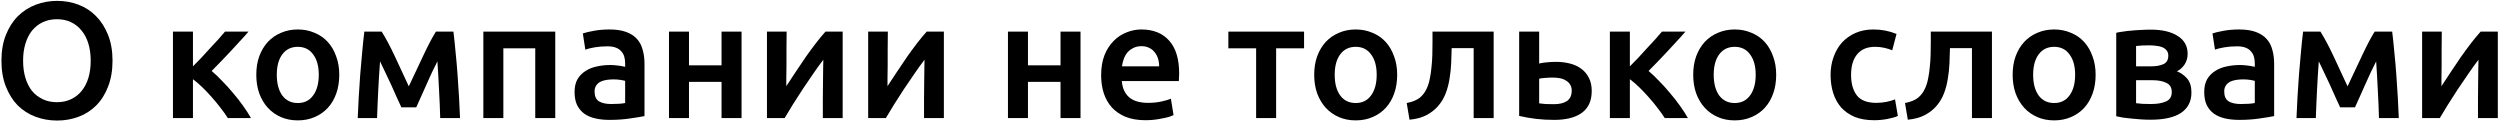 <svg width="847" height="41" viewBox="0 0 847 41" fill="none" xmlns="http://www.w3.org/2000/svg">
<path d="M7.826 20.568C7.826 22.696 8.088 24.637 8.61 26.392C9.133 28.109 9.88 29.584 10.85 30.816C11.858 32.011 13.072 32.944 14.49 33.616C15.909 34.288 17.514 34.624 19.306 34.624C21.061 34.624 22.648 34.288 24.066 33.616C25.485 32.944 26.68 32.011 27.65 30.816C28.658 29.584 29.424 28.109 29.946 26.392C30.469 24.637 30.73 22.696 30.73 20.568C30.73 18.44 30.469 16.517 29.946 14.8C29.424 13.045 28.658 11.571 27.65 10.376C26.68 9.144 25.485 8.192 24.066 7.52C22.648 6.848 21.061 6.512 19.306 6.512C17.514 6.512 15.909 6.848 14.49 7.52C13.072 8.192 11.858 9.144 10.85 10.376C9.88 11.608 9.133 13.083 8.61 14.8C8.088 16.517 7.826 18.44 7.826 20.568ZM38.122 20.568C38.122 23.891 37.618 26.821 36.61 29.36C35.64 31.899 34.296 34.027 32.578 35.744C30.898 37.424 28.92 38.693 26.642 39.552C24.365 40.411 21.938 40.84 19.362 40.84C16.786 40.84 14.341 40.411 12.026 39.552C9.749 38.693 7.752 37.424 6.034 35.744C4.354 34.027 3.01 31.899 2.002 29.36C0.994 26.821 0.49 23.891 0.49 20.568C0.49 17.245 0.994 14.333 2.002 11.832C3.01 9.293 4.373 7.165 6.09 5.448C7.845 3.731 9.861 2.443 12.138 1.584C14.416 0.725 16.824 0.296 19.362 0.296C21.901 0.296 24.309 0.725 26.586 1.584C28.864 2.443 30.842 3.731 32.522 5.448C34.24 7.165 35.602 9.293 36.61 11.832C37.618 14.333 38.122 17.245 38.122 20.568Z" fill="black"/>
<path d="M65.373 22.472C66.232 21.613 67.165 20.661 68.173 19.616C69.181 18.533 70.171 17.451 71.141 16.368C72.149 15.285 73.101 14.259 73.997 13.288C74.893 12.28 75.64 11.421 76.237 10.712H84.189C83.368 11.683 82.416 12.747 81.333 13.904C80.288 15.061 79.187 16.256 78.029 17.488C76.909 18.683 75.789 19.859 74.669 21.016C73.587 22.136 72.597 23.144 71.701 24.04C72.859 25.011 74.053 26.149 75.285 27.456C76.555 28.725 77.787 30.088 78.981 31.544C80.213 32.963 81.352 34.419 82.397 35.912C83.443 37.368 84.32 38.731 85.029 40H77.189C76.48 38.88 75.64 37.704 74.669 36.472C73.736 35.24 72.747 34.045 71.701 32.888C70.656 31.693 69.592 30.573 68.509 29.528C67.427 28.483 66.381 27.587 65.373 26.84V40H58.597V10.712H65.373V22.472Z" fill="black"/>
<path d="M114.945 25.328C114.945 27.643 114.609 29.752 113.937 31.656C113.265 33.56 112.313 35.184 111.081 36.528C109.849 37.872 108.355 38.917 106.601 39.664C104.883 40.411 102.979 40.784 100.889 40.784C98.798 40.784 96.894 40.411 95.177 39.664C93.459 38.917 91.985 37.872 90.753 36.528C89.521 35.184 88.55 33.56 87.841 31.656C87.169 29.752 86.833 27.643 86.833 25.328C86.833 23.013 87.169 20.923 87.841 19.056C88.55 17.152 89.521 15.528 90.753 14.184C92.022 12.84 93.515 11.813 95.233 11.104C96.95 10.357 98.835 9.984 100.889 9.984C102.942 9.984 104.827 10.357 106.545 11.104C108.299 11.813 109.793 12.84 111.025 14.184C112.257 15.528 113.209 17.152 113.881 19.056C114.59 20.923 114.945 23.013 114.945 25.328ZM108.001 25.328C108.001 22.416 107.366 20.12 106.097 18.44C104.865 16.723 103.129 15.864 100.889 15.864C98.649 15.864 96.894 16.723 95.625 18.44C94.393 20.12 93.777 22.416 93.777 25.328C93.777 28.277 94.393 30.611 95.625 32.328C96.894 34.045 98.649 34.904 100.889 34.904C103.129 34.904 104.865 34.045 106.097 32.328C107.366 30.611 108.001 28.277 108.001 25.328Z" fill="black"/>
<path d="M128.757 20.792C128.645 22.36 128.533 24.003 128.421 25.72C128.309 27.4 128.216 29.08 128.141 30.76C128.067 32.44 127.992 34.064 127.917 35.632C127.843 37.2 127.787 38.656 127.749 40H121.197C121.272 37.835 121.384 35.501 121.533 33C121.683 30.461 121.851 27.904 122.037 25.328C122.261 22.715 122.485 20.157 122.709 17.656C122.933 15.155 123.176 12.84 123.437 10.712H129.317C130.736 12.989 132.173 15.677 133.629 18.776C135.085 21.837 136.709 25.328 138.501 29.248C140.368 25.253 142.067 21.651 143.597 18.44C145.128 15.192 146.491 12.616 147.685 10.712H153.621C153.883 12.84 154.125 15.155 154.349 17.656C154.611 20.157 154.835 22.715 155.021 25.328C155.208 27.904 155.376 30.461 155.525 33C155.675 35.501 155.787 37.835 155.861 40H149.141C149.067 36.939 148.936 33.784 148.749 30.536C148.6 27.251 148.413 24.003 148.189 20.792C147.629 21.912 147.013 23.163 146.341 24.544C145.707 25.925 145.072 27.325 144.437 28.744C143.803 30.163 143.187 31.544 142.589 32.888C141.992 34.195 141.469 35.352 141.021 36.36H135.981C135.533 35.352 134.992 34.176 134.357 32.832C133.76 31.488 133.144 30.107 132.509 28.688C131.875 27.269 131.221 25.888 130.549 24.544C129.915 23.163 129.317 21.912 128.757 20.792Z" fill="black"/>
<path d="M188.121 10.712V40H181.345V16.368H170.537V40H163.761V10.712H188.121Z" fill="black"/>
<path d="M207.042 35.24C209.133 35.24 210.719 35.128 211.802 34.904V27.4C211.429 27.288 210.887 27.176 210.178 27.064C209.469 26.952 208.685 26.896 207.826 26.896C207.079 26.896 206.314 26.952 205.53 27.064C204.783 27.176 204.093 27.381 203.458 27.68C202.861 27.979 202.375 28.408 202.002 28.968C201.629 29.491 201.442 30.163 201.442 30.984C201.442 32.589 201.946 33.709 202.954 34.344C203.962 34.941 205.325 35.24 207.042 35.24ZM206.482 9.984C208.722 9.984 210.607 10.264 212.138 10.824C213.669 11.384 214.882 12.168 215.778 13.176C216.711 14.184 217.365 15.416 217.738 16.872C218.149 18.291 218.354 19.859 218.354 21.576V39.328C217.309 39.552 215.722 39.813 213.594 40.112C211.503 40.448 209.133 40.616 206.482 40.616C204.727 40.616 203.122 40.448 201.666 40.112C200.21 39.776 198.959 39.235 197.914 38.488C196.906 37.741 196.103 36.771 195.506 35.576C194.946 34.381 194.666 32.907 194.666 31.152C194.666 29.472 194.983 28.053 195.618 26.896C196.29 25.739 197.186 24.805 198.306 24.096C199.426 23.349 200.714 22.827 202.17 22.528C203.663 22.192 205.213 22.024 206.818 22.024C207.565 22.024 208.349 22.08 209.17 22.192C209.991 22.267 210.869 22.416 211.802 22.64V21.52C211.802 20.736 211.709 19.989 211.522 19.28C211.335 18.571 210.999 17.955 210.514 17.432C210.066 16.872 209.45 16.443 208.666 16.144C207.919 15.845 206.967 15.696 205.81 15.696C204.242 15.696 202.805 15.808 201.498 16.032C200.191 16.256 199.127 16.517 198.306 16.816L197.466 11.328C198.325 11.029 199.575 10.731 201.218 10.432C202.861 10.133 204.615 9.984 206.482 9.984Z" fill="black"/>
<path d="M251.236 40H244.46V27.736H233.428V40H226.652V10.712H233.428V22.136H244.46V10.712H251.236V40Z" fill="black"/>
<path d="M285.495 10.712V40H278.775C278.775 37.872 278.775 35.763 278.775 33.672C278.813 31.581 278.831 29.64 278.831 27.848C278.869 26.056 278.887 24.507 278.887 23.2C278.925 21.856 278.943 20.867 278.943 20.232C277.823 21.688 276.666 23.293 275.471 25.048C274.277 26.803 273.082 28.557 271.887 30.312C270.73 32.067 269.629 33.784 268.583 35.464C267.538 37.144 266.623 38.656 265.839 40H259.847V10.712H266.511C266.511 12.877 266.493 14.949 266.455 16.928C266.455 18.869 266.455 20.643 266.455 22.248C266.455 23.853 266.437 25.253 266.399 26.448C266.399 27.643 266.399 28.557 266.399 29.192C267.445 27.587 268.527 25.944 269.647 24.264C270.767 22.547 271.887 20.885 273.007 19.28C274.165 17.637 275.303 16.088 276.423 14.632C277.543 13.176 278.626 11.869 279.671 10.712H285.495Z" fill="black"/>
<path d="M319.784 10.712V40H313.064C313.064 37.872 313.064 35.763 313.064 33.672C313.102 31.581 313.12 29.64 313.12 27.848C313.158 26.056 313.176 24.507 313.176 23.2C313.214 21.856 313.232 20.867 313.232 20.232C312.112 21.688 310.955 23.293 309.76 25.048C308.566 26.803 307.371 28.557 306.176 30.312C305.019 32.067 303.918 33.784 302.872 35.464C301.827 37.144 300.912 38.656 300.128 40H294.136V10.712H300.8C300.8 12.877 300.782 14.949 300.744 16.928C300.744 18.869 300.744 20.643 300.744 22.248C300.744 23.853 300.726 25.253 300.688 26.448C300.688 27.643 300.688 28.557 300.688 29.192C301.734 27.587 302.816 25.944 303.936 24.264C305.056 22.547 306.176 20.885 307.296 19.28C308.454 17.637 309.592 16.088 310.712 14.632C311.832 13.176 312.915 11.869 313.96 10.712H319.784Z" fill="black"/>
<path d="M366.08 40H359.304V27.736H348.272V40H341.496V10.712H348.272V22.136H359.304V10.712H366.08V40Z" fill="black"/>
<path d="M373.067 25.496C373.067 22.92 373.44 20.661 374.187 18.72C374.971 16.779 375.998 15.173 377.267 13.904C378.536 12.597 379.992 11.627 381.635 10.992C383.278 10.32 384.958 9.984 386.675 9.984C390.707 9.984 393.843 11.235 396.083 13.736C398.36 16.237 399.499 19.971 399.499 24.936C399.499 25.309 399.48 25.739 399.443 26.224C399.443 26.672 399.424 27.083 399.387 27.456H380.067C380.254 29.808 381.075 31.637 382.531 32.944C384.024 34.213 386.171 34.848 388.971 34.848C390.614 34.848 392.107 34.699 393.451 34.4C394.832 34.101 395.915 33.784 396.699 33.448L397.595 38.992C397.222 39.179 396.699 39.384 396.027 39.608C395.392 39.795 394.646 39.963 393.787 40.112C392.966 40.299 392.07 40.448 391.099 40.56C390.128 40.672 389.139 40.728 388.131 40.728C385.555 40.728 383.315 40.355 381.411 39.608C379.507 38.824 377.939 37.76 376.707 36.416C375.475 35.035 374.56 33.429 373.963 31.6C373.366 29.733 373.067 27.699 373.067 25.496ZM392.723 22.472C392.723 21.539 392.592 20.661 392.331 19.84C392.07 18.981 391.678 18.253 391.155 17.656C390.67 17.021 390.054 16.536 389.307 16.2C388.598 15.827 387.739 15.64 386.731 15.64C385.686 15.64 384.771 15.845 383.987 16.256C383.203 16.629 382.531 17.133 381.971 17.768C381.448 18.403 381.038 19.131 380.739 19.952C380.44 20.773 380.235 21.613 380.123 22.472H392.723Z" fill="black"/>
<path d="M441.817 16.368H432.353V40H425.577V16.368H416.169V10.712H441.817V16.368Z" fill="black"/>
<path d="M473.366 25.328C473.366 27.643 473.03 29.752 472.358 31.656C471.686 33.56 470.734 35.184 469.502 36.528C468.27 37.872 466.777 38.917 465.022 39.664C463.305 40.411 461.401 40.784 459.31 40.784C457.22 40.784 455.316 40.411 453.598 39.664C451.881 38.917 450.406 37.872 449.174 36.528C447.942 35.184 446.972 33.56 446.262 31.656C445.59 29.752 445.254 27.643 445.254 25.328C445.254 23.013 445.59 20.923 446.262 19.056C446.972 17.152 447.942 15.528 449.174 14.184C450.444 12.84 451.937 11.813 453.654 11.104C455.372 10.357 457.257 9.984 459.31 9.984C461.364 9.984 463.249 10.357 464.966 11.104C466.721 11.813 468.214 12.84 469.446 14.184C470.678 15.528 471.63 17.152 472.302 19.056C473.012 20.923 473.366 23.013 473.366 25.328ZM466.422 25.328C466.422 22.416 465.788 20.12 464.518 18.44C463.286 16.723 461.55 15.864 459.31 15.864C457.07 15.864 455.316 16.723 454.046 18.44C452.814 20.12 452.198 22.416 452.198 25.328C452.198 28.277 452.814 30.611 454.046 32.328C455.316 34.045 457.07 34.904 459.31 34.904C461.55 34.904 463.286 34.045 464.518 32.328C465.788 30.611 466.422 28.277 466.422 25.328Z" fill="black"/>
<path d="M491.827 16.312C491.79 17.955 491.734 19.672 491.659 21.464C491.585 23.219 491.398 24.955 491.099 26.672C490.838 28.389 490.409 30.032 489.811 31.6C489.214 33.168 488.374 34.587 487.291 35.856C486.246 37.088 484.921 38.133 483.315 38.992C481.747 39.813 479.825 40.336 477.547 40.56L476.595 34.904C478.499 34.531 479.974 33.933 481.019 33.112C482.065 32.253 482.867 31.171 483.427 29.864C483.875 28.893 484.211 27.792 484.435 26.56C484.697 25.328 484.883 24.04 484.995 22.696C485.145 21.315 485.238 19.915 485.275 18.496C485.313 17.077 485.331 15.696 485.331 14.352V10.712H506.051V40H499.275V16.312H491.827Z" fill="black"/>
<path d="M521.467 21.52C522.027 21.371 522.848 21.24 523.931 21.128C525.014 21.016 526.096 20.96 527.179 20.96C528.859 20.96 530.427 21.147 531.883 21.52C533.376 21.893 534.664 22.491 535.747 23.312C536.83 24.096 537.688 25.123 538.323 26.392C538.958 27.624 539.275 29.099 539.275 30.816C539.275 32.571 538.976 34.064 538.379 35.296C537.782 36.528 536.923 37.536 535.803 38.32C534.683 39.104 533.339 39.683 531.771 40.056C530.24 40.429 528.523 40.616 526.619 40.616C524.416 40.616 522.363 40.504 520.459 40.28C518.555 40.056 516.632 39.72 514.691 39.272V10.712H521.467V21.52ZM526.451 35.296C528.355 35.296 529.83 34.941 530.875 34.232C531.958 33.485 532.499 32.309 532.499 30.704C532.499 29.883 532.312 29.192 531.939 28.632C531.603 28.072 531.136 27.624 530.539 27.288C529.979 26.915 529.307 26.653 528.523 26.504C527.739 26.355 526.918 26.28 526.059 26.28C525.275 26.28 524.454 26.317 523.595 26.392C522.736 26.429 522.027 26.523 521.467 26.672V35.016C521.952 35.091 522.662 35.165 523.595 35.24C524.566 35.277 525.518 35.296 526.451 35.296Z" fill="black"/>
<path d="M552.201 22.472C553.06 21.613 553.993 20.661 555.001 19.616C556.009 18.533 556.999 17.451 557.969 16.368C558.977 15.285 559.929 14.259 560.825 13.288C561.721 12.28 562.468 11.421 563.065 10.712H571.017C570.196 11.683 569.244 12.747 568.161 13.904C567.116 15.061 566.015 16.256 564.857 17.488C563.737 18.683 562.617 19.859 561.497 21.016C560.415 22.136 559.425 23.144 558.529 24.04C559.687 25.011 560.881 26.149 562.113 27.456C563.383 28.725 564.615 30.088 565.809 31.544C567.041 32.963 568.18 34.419 569.225 35.912C570.271 37.368 571.148 38.731 571.857 40H564.017C563.308 38.88 562.468 37.704 561.497 36.472C560.564 35.24 559.575 34.045 558.529 32.888C557.484 31.693 556.42 30.573 555.337 29.528C554.255 28.483 553.209 27.587 552.201 26.84V40H545.425V10.712H552.201V22.472Z" fill="black"/>
<path d="M601.773 25.328C601.773 27.643 601.437 29.752 600.765 31.656C600.093 33.56 599.141 35.184 597.909 36.528C596.677 37.872 595.183 38.917 593.429 39.664C591.711 40.411 589.807 40.784 587.717 40.784C585.626 40.784 583.722 40.411 582.005 39.664C580.287 38.917 578.813 37.872 577.581 36.528C576.349 35.184 575.378 33.56 574.669 31.656C573.997 29.752 573.661 27.643 573.661 25.328C573.661 23.013 573.997 20.923 574.669 19.056C575.378 17.152 576.349 15.528 577.581 14.184C578.85 12.84 580.343 11.813 582.061 11.104C583.778 10.357 585.663 9.984 587.717 9.984C589.77 9.984 591.655 10.357 593.373 11.104C595.127 11.813 596.621 12.84 597.853 14.184C599.085 15.528 600.037 17.152 600.709 19.056C601.418 20.923 601.773 23.013 601.773 25.328ZM594.829 25.328C594.829 22.416 594.194 20.12 592.925 18.44C591.693 16.723 589.957 15.864 587.717 15.864C585.477 15.864 583.722 16.723 582.453 18.44C581.221 20.12 580.605 22.416 580.605 25.328C580.605 28.277 581.221 30.611 582.453 32.328C583.722 34.045 585.477 34.904 587.717 34.904C589.957 34.904 591.693 34.045 592.925 32.328C594.194 30.611 594.829 28.277 594.829 25.328Z" fill="black"/>
<path d="M620.2 25.384C620.2 23.219 620.536 21.203 621.208 19.336C621.88 17.432 622.832 15.789 624.064 14.408C625.333 13.027 626.864 11.944 628.656 11.16C630.448 10.376 632.464 9.984 634.704 9.984C637.466 9.984 640.08 10.488 642.544 11.496L641.088 17.04C640.304 16.704 639.408 16.424 638.4 16.2C637.429 15.976 636.384 15.864 635.264 15.864C632.613 15.864 630.597 16.704 629.216 18.384C627.834 20.027 627.144 22.36 627.144 25.384C627.144 28.296 627.797 30.611 629.104 32.328C630.41 34.008 632.613 34.848 635.712 34.848C636.869 34.848 638.008 34.736 639.128 34.512C640.248 34.288 641.218 34.008 642.04 33.672L642.992 39.272C642.245 39.645 641.106 39.981 639.576 40.28C638.082 40.579 636.533 40.728 634.928 40.728C632.426 40.728 630.242 40.355 628.376 39.608C626.546 38.824 625.016 37.76 623.784 36.416C622.589 35.035 621.693 33.411 621.096 31.544C620.498 29.64 620.2 27.587 620.2 25.384Z" fill="black"/>
<path d="M660.648 16.312C660.61 17.955 660.554 19.672 660.48 21.464C660.405 23.219 660.218 24.955 659.92 26.672C659.658 28.389 659.229 30.032 658.632 31.6C658.034 33.168 657.194 34.587 656.112 35.856C655.066 37.088 653.741 38.133 652.136 38.992C650.568 39.813 648.645 40.336 646.368 40.56L645.416 34.904C647.32 34.531 648.794 33.933 649.84 33.112C650.885 32.253 651.688 31.171 652.248 29.864C652.696 28.893 653.032 27.792 653.256 26.56C653.517 25.328 653.704 24.04 653.816 22.696C653.965 21.315 654.058 19.915 654.096 18.496C654.133 17.077 654.152 15.696 654.152 14.352V10.712H674.872V40H668.096V16.312H660.648Z" fill="black"/>
<path d="M709.999 25.328C709.999 27.643 709.663 29.752 708.991 31.656C708.319 33.56 707.367 35.184 706.135 36.528C704.903 37.872 703.41 38.917 701.655 39.664C699.938 40.411 698.034 40.784 695.943 40.784C693.853 40.784 691.949 40.411 690.231 39.664C688.514 38.917 687.039 37.872 685.807 36.528C684.575 35.184 683.605 33.56 682.895 31.656C682.223 29.752 681.887 27.643 681.887 25.328C681.887 23.013 682.223 20.923 682.895 19.056C683.605 17.152 684.575 15.528 685.807 14.184C687.077 12.84 688.57 11.813 690.287 11.104C692.005 10.357 693.89 9.984 695.943 9.984C697.997 9.984 699.882 10.357 701.599 11.104C703.354 11.813 704.847 12.84 706.079 14.184C707.311 15.528 708.263 17.152 708.935 19.056C709.645 20.923 709.999 23.013 709.999 25.328ZM703.055 25.328C703.055 22.416 702.421 20.12 701.151 18.44C699.919 16.723 698.183 15.864 695.943 15.864C693.703 15.864 691.949 16.723 690.679 18.44C689.447 20.12 688.831 22.416 688.831 25.328C688.831 28.277 689.447 30.611 690.679 32.328C691.949 34.045 693.703 34.904 695.943 34.904C698.183 34.904 699.919 34.045 701.151 32.328C702.421 30.611 703.055 28.277 703.055 25.328Z" fill="black"/>
<path d="M728.628 40.56C727.545 40.56 726.444 40.523 725.324 40.448C724.204 40.373 723.121 40.28 722.076 40.168C721.068 40.056 720.116 39.944 719.22 39.832C718.324 39.683 717.577 39.533 716.98 39.384V11.104C717.577 10.955 718.324 10.824 719.22 10.712C720.116 10.563 721.068 10.451 722.076 10.376C723.121 10.264 724.204 10.189 725.324 10.152C726.444 10.077 727.545 10.04 728.628 10.04C732.585 10.04 735.665 10.768 737.868 12.224C740.071 13.643 741.172 15.64 741.172 18.216C741.172 19.56 740.836 20.755 740.164 21.8C739.492 22.845 738.615 23.629 737.532 24.152C738.876 24.675 740.033 25.496 741.004 26.616C741.975 27.736 742.46 29.323 742.46 31.376C742.46 34.325 741.303 36.603 738.988 38.208C736.673 39.776 733.22 40.56 728.628 40.56ZM728.796 22.472C730.476 22.472 731.857 22.229 732.94 21.744C734.06 21.259 734.62 20.288 734.62 18.832C734.62 18.123 734.433 17.544 734.06 17.096C733.724 16.648 733.257 16.293 732.66 16.032C732.063 15.771 731.372 15.603 730.588 15.528C729.804 15.416 728.983 15.36 728.124 15.36C727.452 15.36 726.668 15.379 725.772 15.416C724.913 15.453 724.223 15.509 723.7 15.584V22.472H728.796ZM723.7 34.96C724.148 35.035 724.876 35.109 725.884 35.184C726.929 35.221 727.9 35.24 728.796 35.24C730.812 35.24 732.473 34.96 733.78 34.4C735.124 33.84 735.796 32.776 735.796 31.208C735.796 29.677 735.18 28.632 733.948 28.072C732.753 27.475 731.185 27.176 729.244 27.176H723.7V34.96Z" fill="black"/>
<path d="M759.167 35.24C761.258 35.24 762.844 35.128 763.927 34.904V27.4C763.554 27.288 763.012 27.176 762.303 27.064C761.594 26.952 760.81 26.896 759.951 26.896C759.204 26.896 758.439 26.952 757.655 27.064C756.908 27.176 756.218 27.381 755.583 27.68C754.986 27.979 754.5 28.408 754.127 28.968C753.753 29.491 753.567 30.163 753.567 30.984C753.567 32.589 754.071 33.709 755.079 34.344C756.087 34.941 757.45 35.24 759.167 35.24ZM758.607 9.984C760.847 9.984 762.732 10.264 764.263 10.824C765.794 11.384 767.007 12.168 767.903 13.176C768.836 14.184 769.49 15.416 769.863 16.872C770.274 18.291 770.479 19.859 770.479 21.576V39.328C769.434 39.552 767.847 39.813 765.719 40.112C763.628 40.448 761.258 40.616 758.607 40.616C756.852 40.616 755.247 40.448 753.791 40.112C752.335 39.776 751.084 39.235 750.039 38.488C749.031 37.741 748.228 36.771 747.631 35.576C747.071 34.381 746.791 32.907 746.791 31.152C746.791 29.472 747.108 28.053 747.743 26.896C748.415 25.739 749.311 24.805 750.431 24.096C751.551 23.349 752.839 22.827 754.295 22.528C755.788 22.192 757.338 22.024 758.943 22.024C759.69 22.024 760.474 22.08 761.295 22.192C762.116 22.267 762.994 22.416 763.927 22.64V21.52C763.927 20.736 763.834 19.989 763.647 19.28C763.46 18.571 763.124 17.955 762.639 17.432C762.191 16.872 761.575 16.443 760.791 16.144C760.044 15.845 759.092 15.696 757.935 15.696C756.367 15.696 754.93 15.808 753.623 16.032C752.316 16.256 751.252 16.517 750.431 16.816L749.591 11.328C750.45 11.029 751.7 10.731 753.343 10.432C754.986 10.133 756.74 9.984 758.607 9.984Z" fill="black"/>
<path d="M785.609 20.792C785.497 22.36 785.385 24.003 785.273 25.72C785.161 27.4 785.068 29.08 784.993 30.76C784.918 32.44 784.844 34.064 784.769 35.632C784.694 37.2 784.638 38.656 784.601 40H778.049C778.124 37.835 778.236 35.501 778.385 33C778.534 30.461 778.702 27.904 778.889 25.328C779.113 22.715 779.337 20.157 779.561 17.656C779.785 15.155 780.028 12.84 780.289 10.712H786.169C787.588 12.989 789.025 15.677 790.481 18.776C791.937 21.837 793.561 25.328 795.353 29.248C797.22 25.253 798.918 21.651 800.449 18.44C801.98 15.192 803.342 12.616 804.537 10.712H810.473C810.734 12.84 810.977 15.155 811.201 17.656C811.462 20.157 811.686 22.715 811.873 25.328C812.06 27.904 812.228 30.461 812.377 33C812.526 35.501 812.638 37.835 812.713 40H805.993C805.918 36.939 805.788 33.784 805.601 30.536C805.452 27.251 805.265 24.003 805.041 20.792C804.481 21.912 803.865 23.163 803.193 24.544C802.558 25.925 801.924 27.325 801.289 28.744C800.654 30.163 800.038 31.544 799.441 32.888C798.844 34.195 798.321 35.352 797.873 36.36H792.833C792.385 35.352 791.844 34.176 791.209 32.832C790.612 31.488 789.996 30.107 789.361 28.688C788.726 27.269 788.073 25.888 787.401 24.544C786.766 23.163 786.169 21.912 785.609 20.792Z" fill="black"/>
<path d="M846.261 10.712V40H839.541C839.541 37.872 839.541 35.763 839.541 33.672C839.578 31.581 839.597 29.64 839.597 27.848C839.634 26.056 839.653 24.507 839.653 23.2C839.69 21.856 839.709 20.867 839.709 20.232C838.589 21.688 837.432 23.293 836.237 25.048C835.042 26.803 833.847 28.557 832.653 30.312C831.495 32.067 830.394 33.784 829.349 35.464C828.304 37.144 827.389 38.656 826.605 40H820.613V10.712H827.277C827.277 12.877 827.258 14.949 827.221 16.928C827.221 18.869 827.221 20.643 827.221 22.248C827.221 23.853 827.202 25.253 827.165 26.448C827.165 27.643 827.165 28.557 827.165 29.192C828.21 27.587 829.293 25.944 830.413 24.264C831.533 22.547 832.653 20.885 833.773 19.28C834.93 17.637 836.069 16.088 837.189 14.632C838.309 13.176 839.392 11.869 840.437 10.712H846.261Z" fill="black"/>
</svg>
